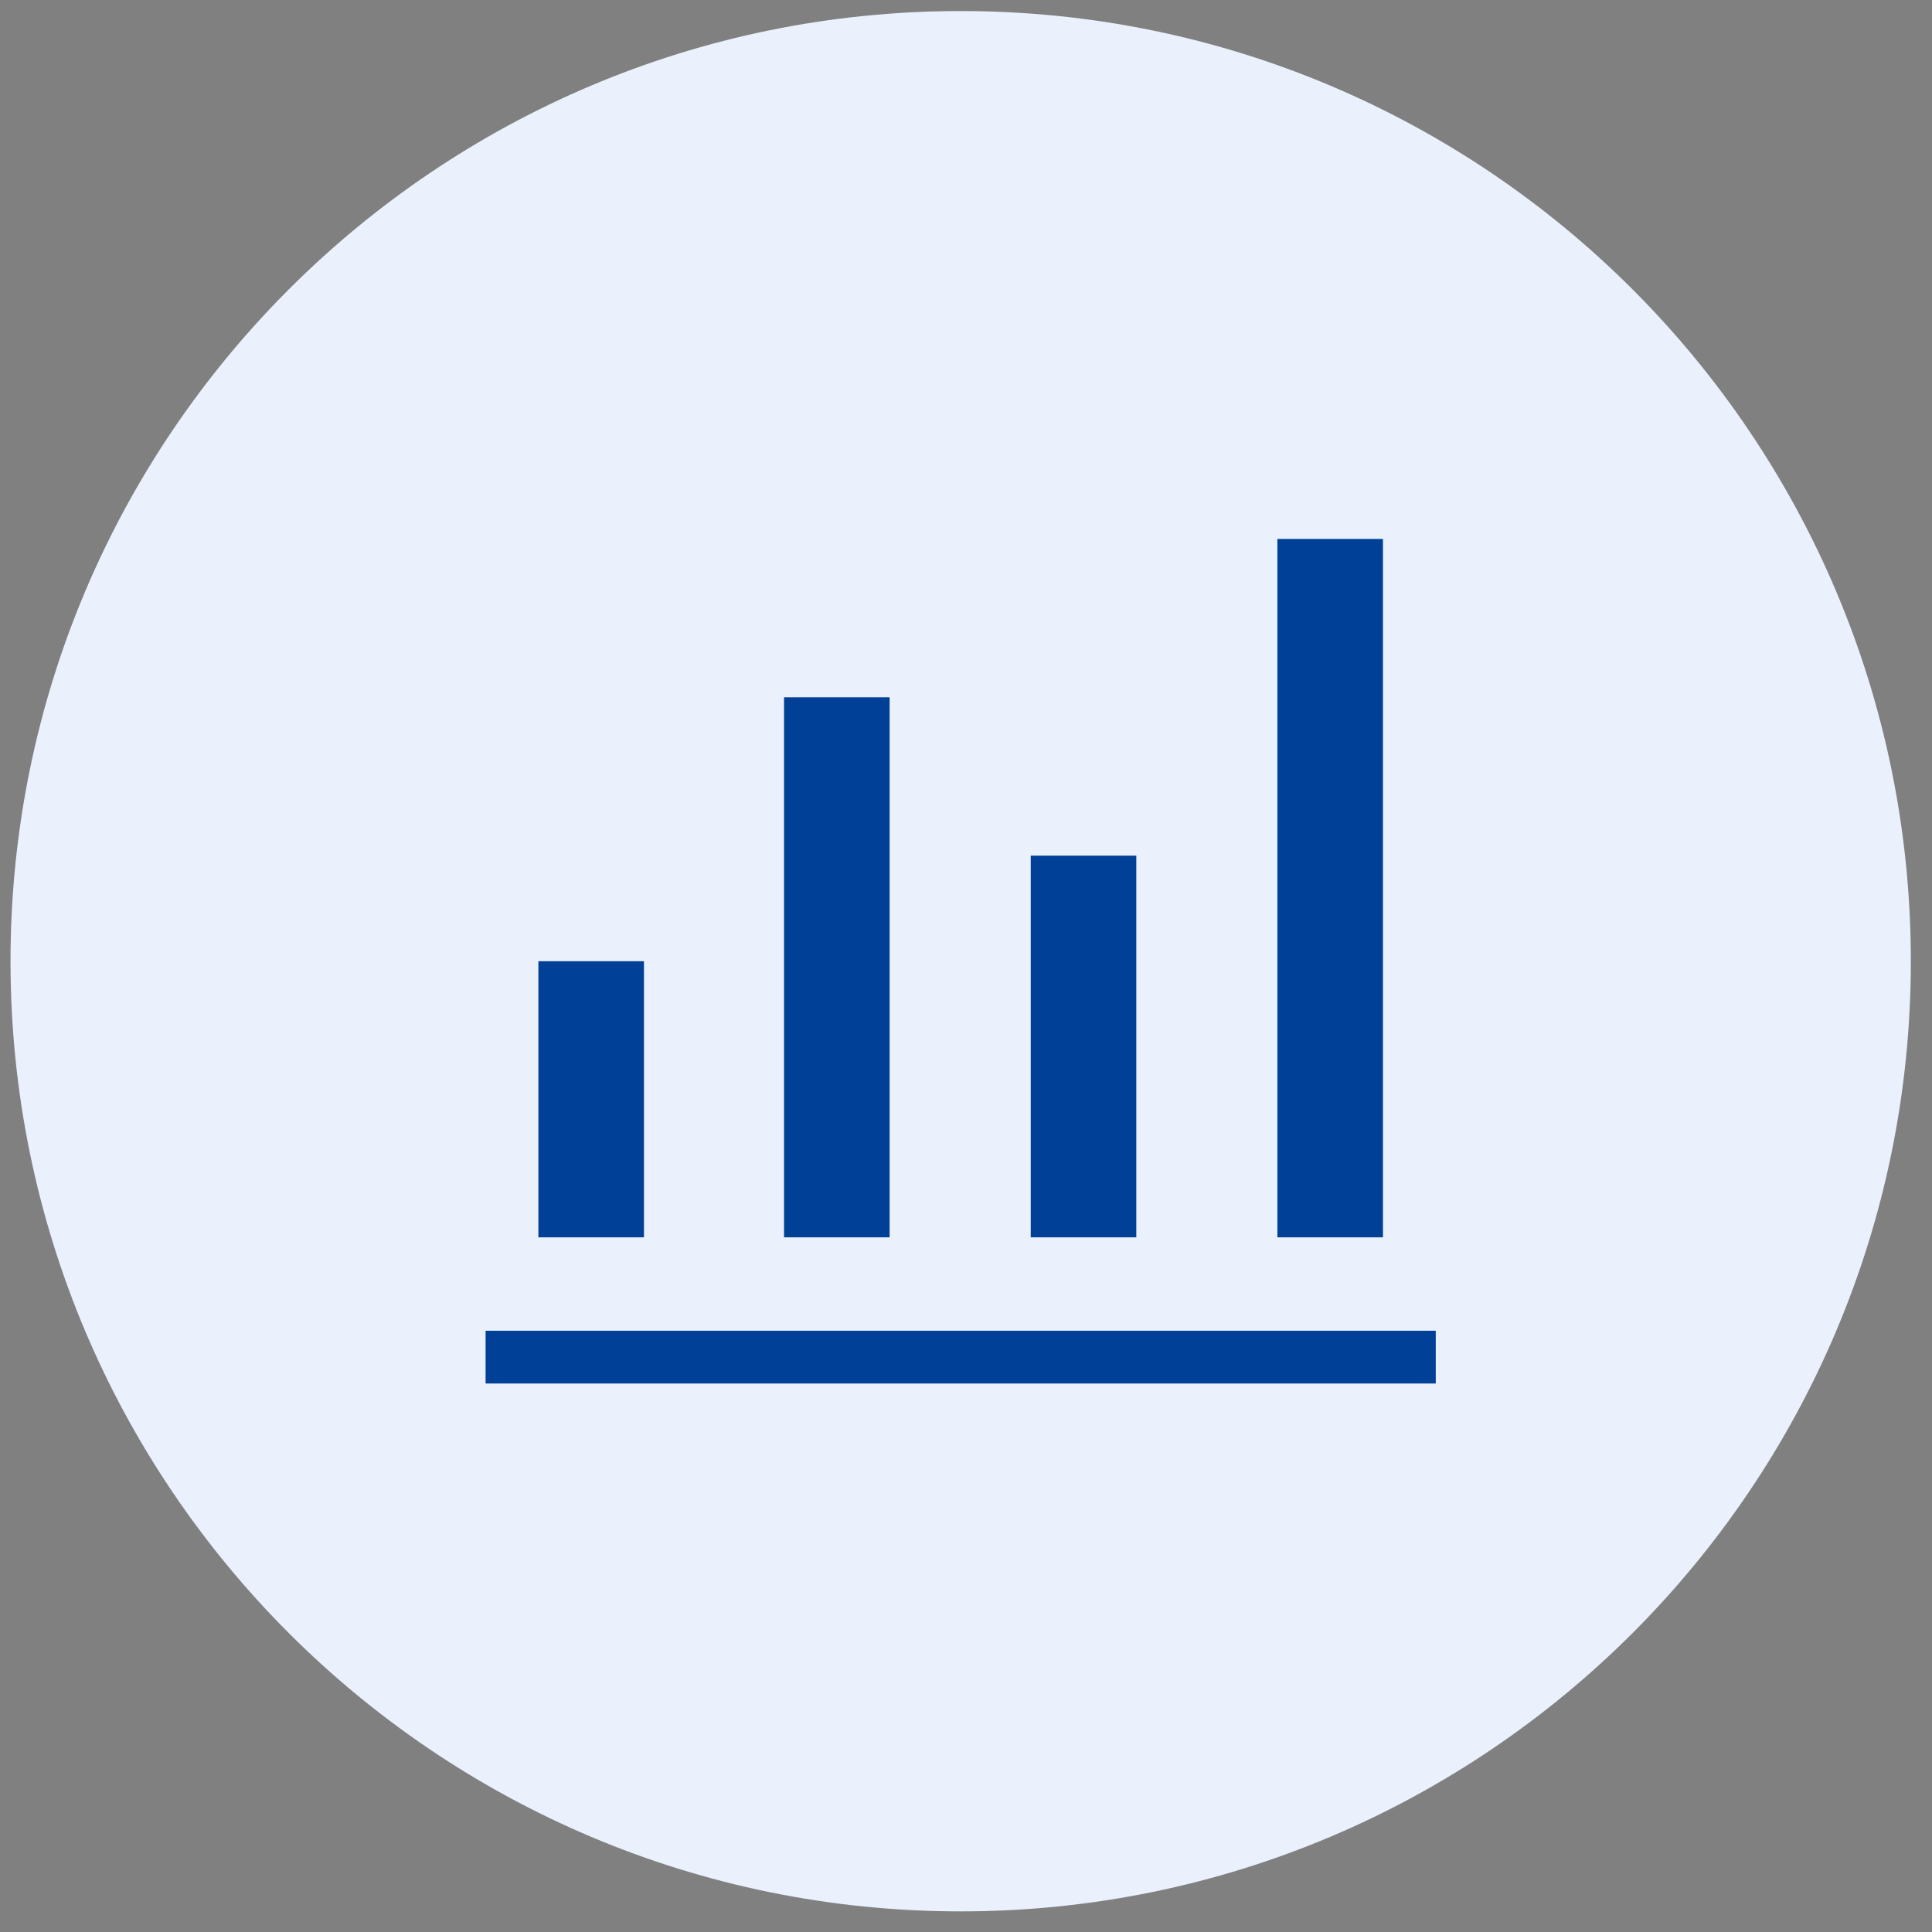 <svg width="61" height="61" viewBox="0 0 61 61" fill="none" xmlns="http://www.w3.org/2000/svg">
<rect x="0" y="0" width="61" height="61" fill="#808080" stroke="none"/>
<path d="M0.332 30.349C0.332 13.781 13.764 0.349 30.332 0.349C46.901 0.349 60.332 13.781 60.332 30.349C60.332 46.918 46.901 60.349 30.332 60.349C13.764 60.349 0.332 46.918 0.332 30.349Z" fill="#EAF1FC"/>
<mask id="mask0_1169_8940" style="mask-type:alpha" maskUnits="userSpaceOnUse" x="10" y="10" width="41" height="41">
<rect x="10.332" y="10.349" width="40" height="40" fill="#D9D9D9"/>
</mask>
<g mask="url(#mask0_1169_8940)">
<path d="M15.332 43.682V42.016H45.332V43.682H15.332ZM16.999 39.067V30.349H20.332V39.067H16.999ZM24.755 39.067V22.016H28.088V39.067H24.755ZM32.544 39.067V27.016H35.877V39.067H32.544ZM40.332 39.067V17.016H43.665V39.067H40.332Z" fill="#004097"/>
</g>
</svg>
